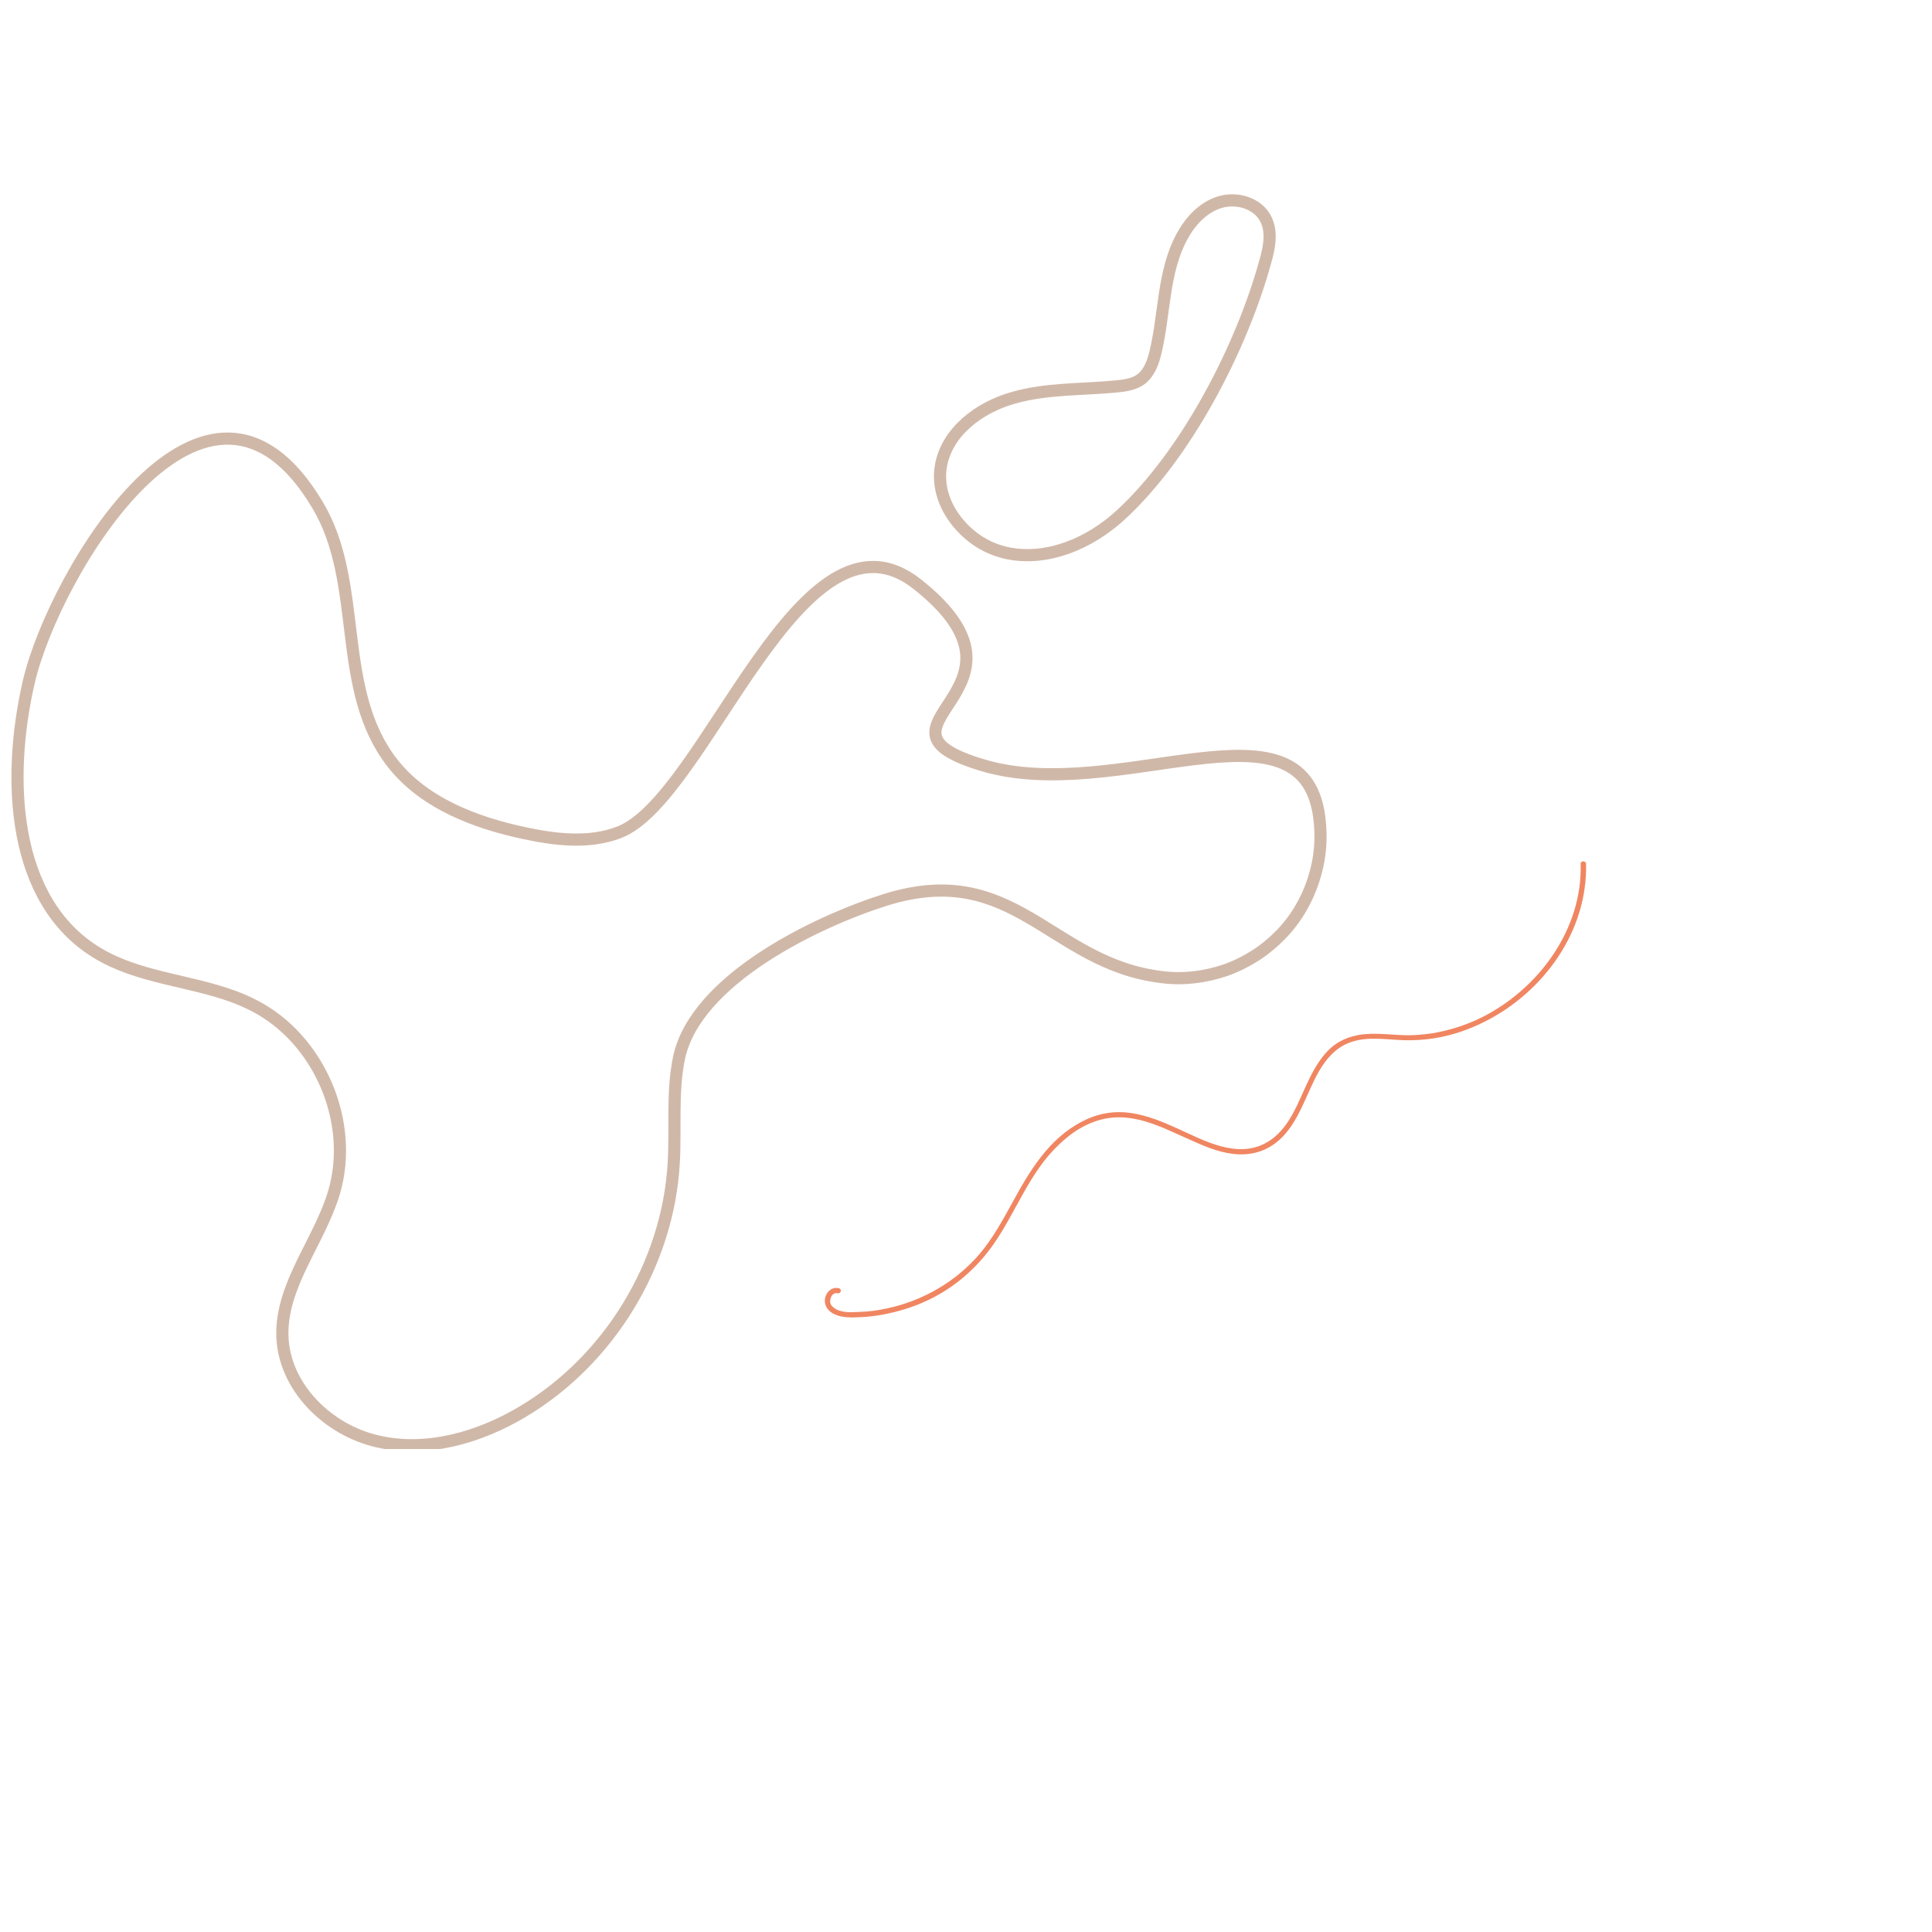 <svg xmlns="http://www.w3.org/2000/svg" xmlns:xlink="http://www.w3.org/1999/xlink" width="50" zoomAndPan="magnify" viewBox="0 0 37.5 37.5" height="50" preserveAspectRatio="xMidYMid meet" version="1.0"><defs><clipPath id="0c517bdc1f"><path d="M 0 5 L 25.906 5 L 25.906 28.125 L 0 28.125 Z M 0 5 " clip-rule="nonzero"/></clipPath><clipPath id="ca3ef2086c"><path d="M 14 3.699 L 25.906 3.699 L 25.906 15 L 14 15 Z M 14 3.699 " clip-rule="nonzero"/></clipPath><clipPath id="c055bacc5b"><path d="M 16 16.703 L 30.789 16.703 L 30.789 25.582 L 16 25.582 Z M 16 16.703 " clip-rule="nonzero"/></clipPath></defs><g clip-path="url(#0c517bdc1f)"><path stroke-linecap="butt" transform="matrix(0.059, 0, 0, 0.059, 0.222, 3.771)" fill="none" stroke-linejoin="miter" d="M 72.881 263.863 C 75.26 264.731 77.506 265.732 79.752 266.867 C 101.289 277.882 112.982 305.252 106.111 328.416 C 101.289 344.571 88.671 358.79 89.133 375.612 C 89.662 392.368 104.063 406.52 120.381 410.259 C 136.633 414.064 154.007 408.99 168.277 400.446 C 196.816 383.423 216.041 351.714 217.89 318.603 C 218.551 307.121 217.296 295.439 219.608 284.157 C 225.025 258.389 264.663 239.364 287.389 232.154 C 330.132 218.736 341.693 253.115 378.358 257.521 C 381.926 257.989 385.493 257.989 389.06 257.588 C 392.628 257.187 396.063 256.386 399.432 255.252 C 402.802 254.05 406.039 252.448 409.011 250.579 C 412.05 248.643 414.825 246.373 417.335 243.836 C 419.846 241.3 422.026 238.496 423.876 235.425 C 425.725 232.354 427.179 229.15 428.302 225.745 C 429.425 222.341 430.152 218.87 430.482 215.265 C 430.812 211.727 430.68 208.189 430.218 204.651 C 424.602 163.662 363.824 200.912 319.76 187.895 C 275.696 174.811 342.684 163.662 298.025 128.282 C 259.576 97.908 228.659 198.976 199.855 209.924 C 190.078 213.663 179.111 212.394 168.871 210.191 C 152.422 206.72 135.575 200.245 125.27 187.027 C 106.376 162.661 116.153 128.148 100.76 102.314 C 64.227 40.765 14.151 124.544 5.761 160.191 C -1.704 192.234 0.08 232.555 28.223 249.577 C 41.633 257.722 58.215 258.523 72.881 263.863 Z M 72.881 263.863 " stroke="#d0b8a8" stroke-width="4" stroke-opacity="1" stroke-miterlimit="10"/></g><g clip-path="url(#ca3ef2086c)"><path stroke-linecap="butt" transform="matrix(0.059, 0, 0, 0.059, 0.222, 3.771)" fill="none" stroke-linejoin="miter" d="M 312.295 109.123 C 316.589 113.863 321.808 116.867 328.018 118.135 C 341.164 120.672 354.774 114.73 364.683 105.718 C 386.55 85.758 404.783 50.311 412.513 22.073 C 413.834 17.467 414.825 12.394 412.645 8.121 C 410.002 2.914 403.198 0.912 397.583 2.58 C 392.033 4.249 387.805 8.856 385.031 13.996 C 378.821 25.545 379.415 39.363 376.376 51.98 C 375.583 55.318 374.328 58.722 371.686 60.792 C 369.44 62.461 366.467 62.928 363.692 63.195 C 352.197 64.33 340.504 63.796 329.471 67 C 318.373 70.137 307.67 78.148 305.755 89.497 C 304.565 96.64 307.406 103.782 312.295 109.123 Z M 312.295 109.123 " stroke="#d0b8a8" stroke-width="4" stroke-opacity="1" stroke-miterlimit="10"/></g><g clip-path="url(#c055bacc5b)"><path fill="#f08661" d="M 16.281 25.004 C 16.148 24.973 16.043 25.074 16.016 25.191 C 15.988 25.332 16.066 25.449 16.195 25.508 C 16.348 25.582 16.535 25.574 16.703 25.566 C 16.883 25.559 17.059 25.535 17.234 25.496 C 17.977 25.34 18.594 24.98 19.078 24.418 C 19.602 23.809 19.84 23.027 20.359 22.422 C 20.598 22.148 20.887 21.898 21.238 21.773 C 21.562 21.652 21.898 21.668 22.227 21.766 C 22.559 21.863 22.855 22.02 23.164 22.152 C 23.441 22.277 23.738 22.395 24.051 22.406 C 24.348 22.414 24.605 22.324 24.824 22.133 C 25.02 21.961 25.152 21.73 25.262 21.504 C 25.48 21.059 25.656 20.457 26.172 20.246 C 26.551 20.09 26.98 20.199 27.375 20.191 C 27.711 20.188 28.035 20.133 28.348 20.027 C 29.59 19.609 30.586 18.504 30.758 17.238 C 30.781 17.082 30.789 16.926 30.785 16.766 C 30.781 16.703 30.68 16.703 30.68 16.766 C 30.719 18.027 29.871 19.207 28.723 19.766 C 28.43 19.906 28.125 20 27.809 20.055 C 27.648 20.078 27.492 20.094 27.332 20.094 C 27.133 20.094 26.938 20.07 26.738 20.066 C 26.41 20.055 26.09 20.117 25.84 20.332 C 25.656 20.496 25.527 20.711 25.422 20.922 C 25.203 21.359 25.043 21.922 24.578 22.18 C 24.016 22.496 23.375 22.141 22.859 21.906 C 22.574 21.777 22.277 21.652 21.961 21.605 C 21.629 21.555 21.312 21.609 21.016 21.762 C 20.352 22.098 19.977 22.742 19.641 23.359 C 19.457 23.691 19.27 24.035 19.02 24.332 C 18.789 24.602 18.52 24.828 18.207 25.012 C 17.895 25.195 17.562 25.324 17.207 25.398 C 17.027 25.438 16.844 25.461 16.656 25.465 C 16.5 25.473 16.301 25.484 16.176 25.375 C 16.117 25.332 16.102 25.273 16.121 25.203 C 16.137 25.145 16.184 25.086 16.254 25.102 C 16.324 25.117 16.348 25.02 16.281 25.004 Z M 16.281 25.004 " fill-opacity="1" fill-rule="nonzero"/></g></svg>